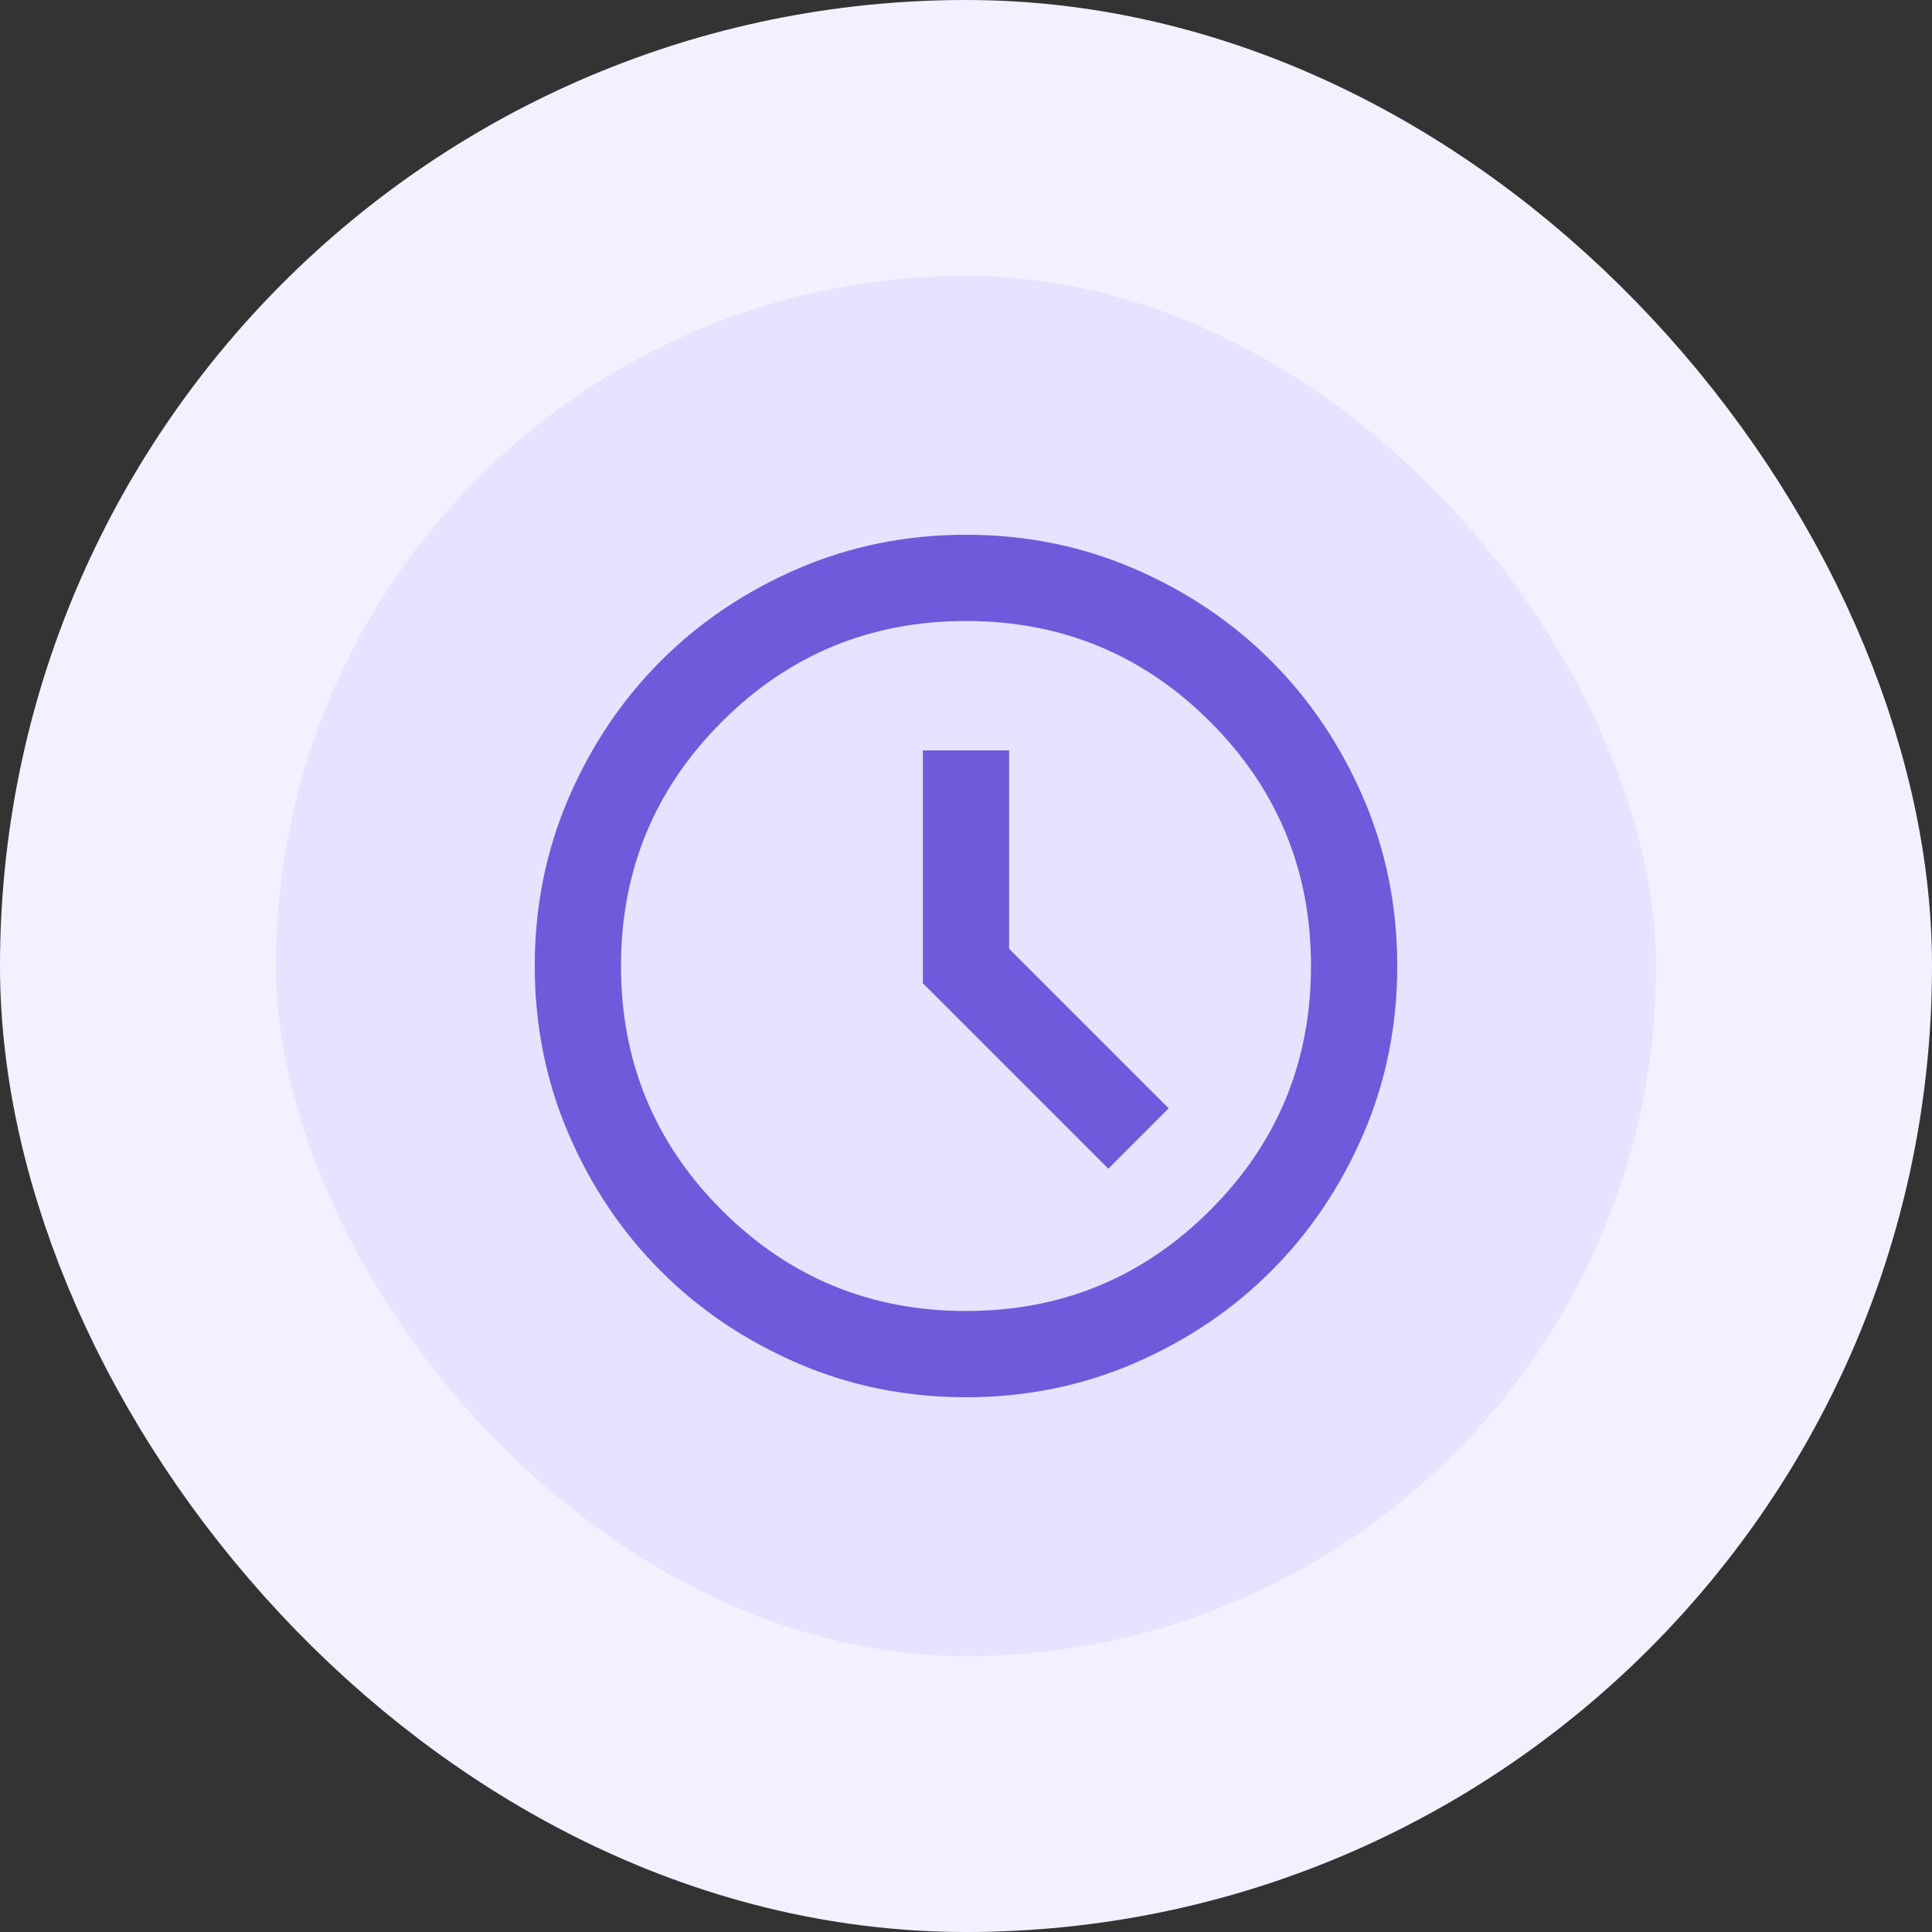 <svg width="56" height="56" viewBox="0 0 56 56" fill="none" xmlns="http://www.w3.org/2000/svg">
<rect x="0" y="0" width="56" height="56" fill="#333333" stroke="none"/>
<rect x="4" y="4" width="48" height="48" rx="24" fill="#E7E2FF"/>
<rect x="4" y="4" width="48" height="48" rx="24" stroke="#F3F1FF" stroke-width="8"/>
<path d="M32.125 33.875L33.875 32.125L29.25 27.5V21.75H26.75V28.5L32.125 33.875ZM28 40.5C26.271 40.5 24.646 40.172 23.125 39.516C21.604 38.859 20.281 37.969 19.156 36.844C18.031 35.719 17.141 34.396 16.484 32.875C15.828 31.354 15.5 29.729 15.5 28C15.5 26.271 15.828 24.646 16.484 23.125C17.141 21.604 18.031 20.281 19.156 19.156C20.281 18.031 21.604 17.141 23.125 16.484C24.646 15.828 26.271 15.5 28 15.5C29.729 15.5 31.354 15.828 32.875 16.484C34.396 17.141 35.719 18.031 36.844 19.156C37.969 20.281 38.859 21.604 39.516 23.125C40.172 24.646 40.5 26.271 40.5 28C40.5 29.729 40.172 31.354 39.516 32.875C38.859 34.396 37.969 35.719 36.844 36.844C35.719 37.969 34.396 38.859 32.875 39.516C31.354 40.172 29.729 40.5 28 40.5ZM28 38C30.771 38 33.13 37.026 35.078 35.078C37.026 33.13 38 30.771 38 28C38 25.229 37.026 22.87 35.078 20.922C33.13 18.974 30.771 18 28 18C25.229 18 22.87 18.974 20.922 20.922C18.974 22.87 18 25.229 18 28C18 30.771 18.974 33.13 20.922 35.078C22.87 37.026 25.229 38 28 38Z" fill="#6E5ADA"/>
</svg>
